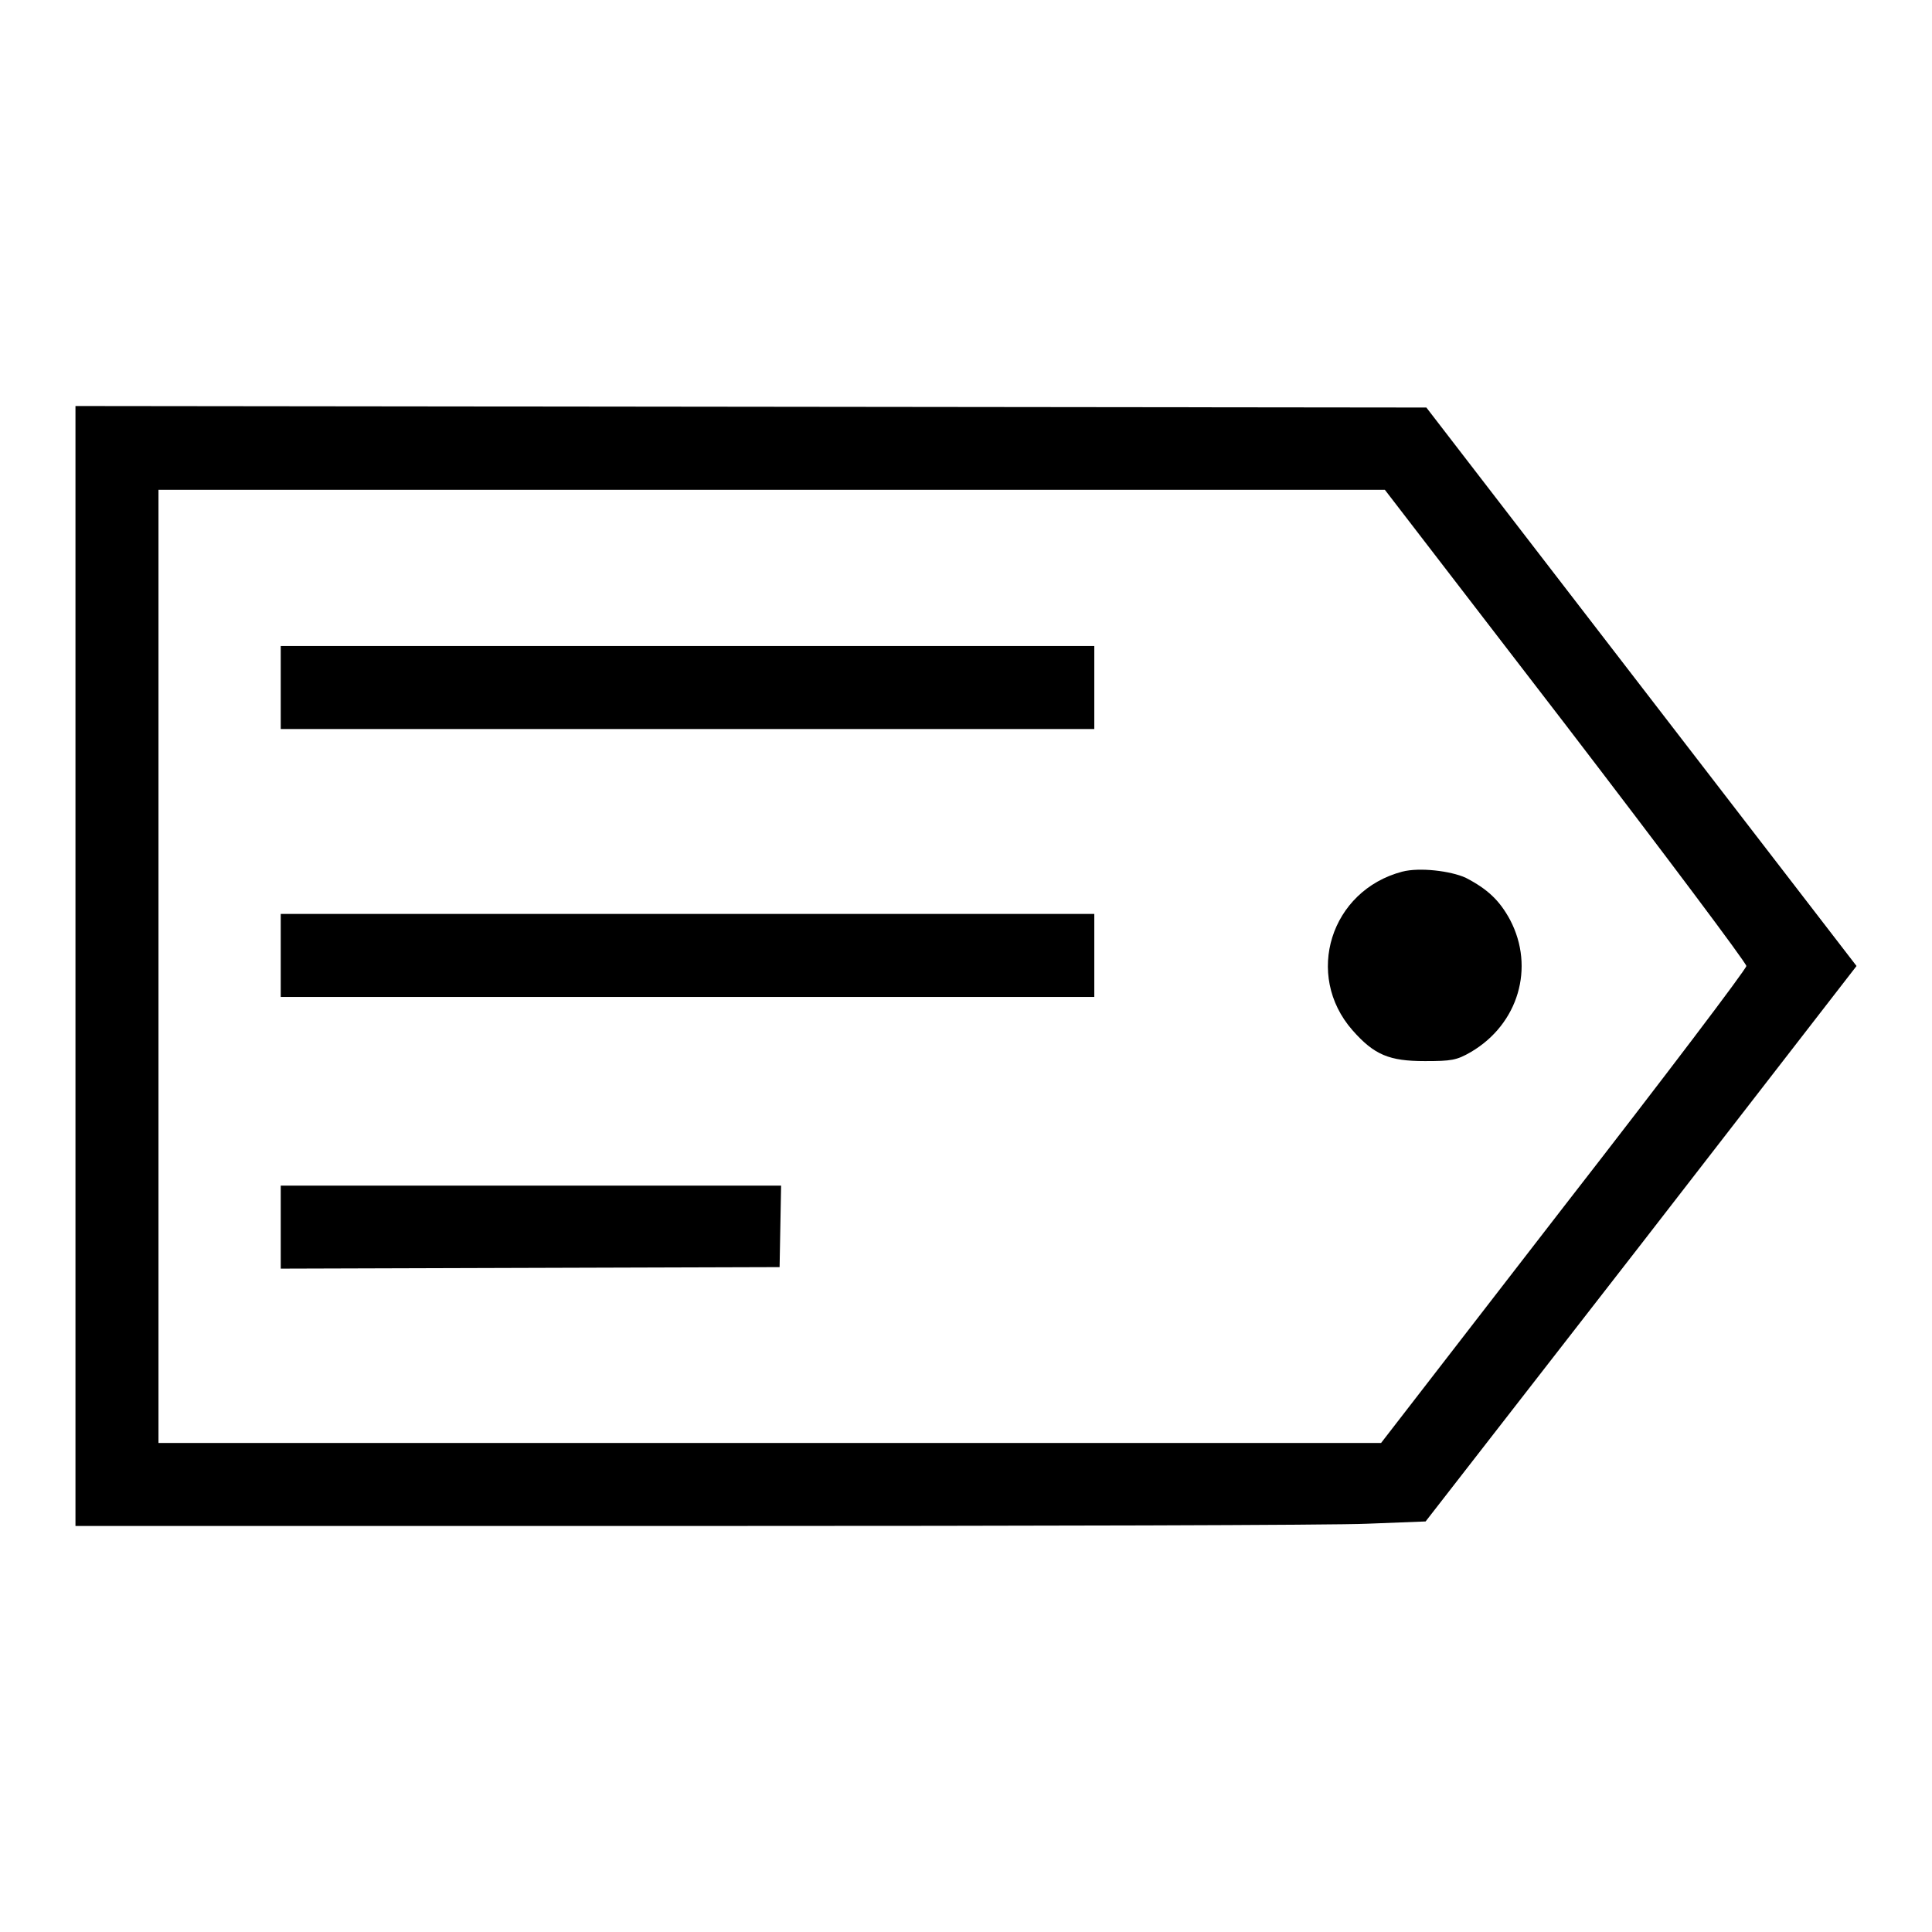 <?xml version="1.0" encoding="utf-8"?>
<!-- Svg Vector Icons : http://www.onlinewebfonts.com/icon -->
<!DOCTYPE svg PUBLIC "-//W3C//DTD SVG 1.1//EN" "http://www.w3.org/Graphics/SVG/1.1/DTD/svg11.dtd">
<svg version="1.1" xmlns="http://www.w3.org/2000/svg" xmlns:xlink="http://www.w3.org/1999/xlink" x="0px" y="0px" viewBox="0 0 256 256" enable-background="new 0 0 256 256" xml:space="preserve">
<g><g><g><path fill="#000000" d="M10,128v74.2h81.7c45,0,85.2-0.1,89.5-0.3l7.7-0.3l28.6-36.8L246,128l-28.5-37L189,54l-89.5-0.1L10,53.8V128z M207.5,96.1c13.1,17.1,23.9,31.5,23.9,31.9c0,0.4-10.9,14.8-24.2,31.9l-24.2,31.3h-81h-81V128V64.9h81.3l81.2,0L207.5,96.1z"/><path fill="#000000" d="M37.2,91.1v5.5h53.9h53.9v-5.5v-5.5H91.1H37.2V91.1z"/><path fill="#000000" d="M185.8,115.5c-9.5,2.5-13,13.7-6.6,21c2.9,3.3,4.9,4.1,9.6,4.1c3.5,0,4.2-0.1,6.1-1.2c6.3-3.7,8.5-11.2,5.2-17.5c-1.4-2.6-3-4.1-5.9-5.6C192.2,115.4,188.1,114.9,185.8,115.5z"/><path fill="#000000" d="M37.2,126.6v5.5h53.9h53.9v-5.5v-5.5H91.1H37.2V126.6z"/><path fill="#000000" d="M37.2,162.6v5.5l33.1-0.1l33-0.1l0.1-5.4l0.1-5.4H70.4H37.2V162.6z"/></g></g></g>
</svg>
